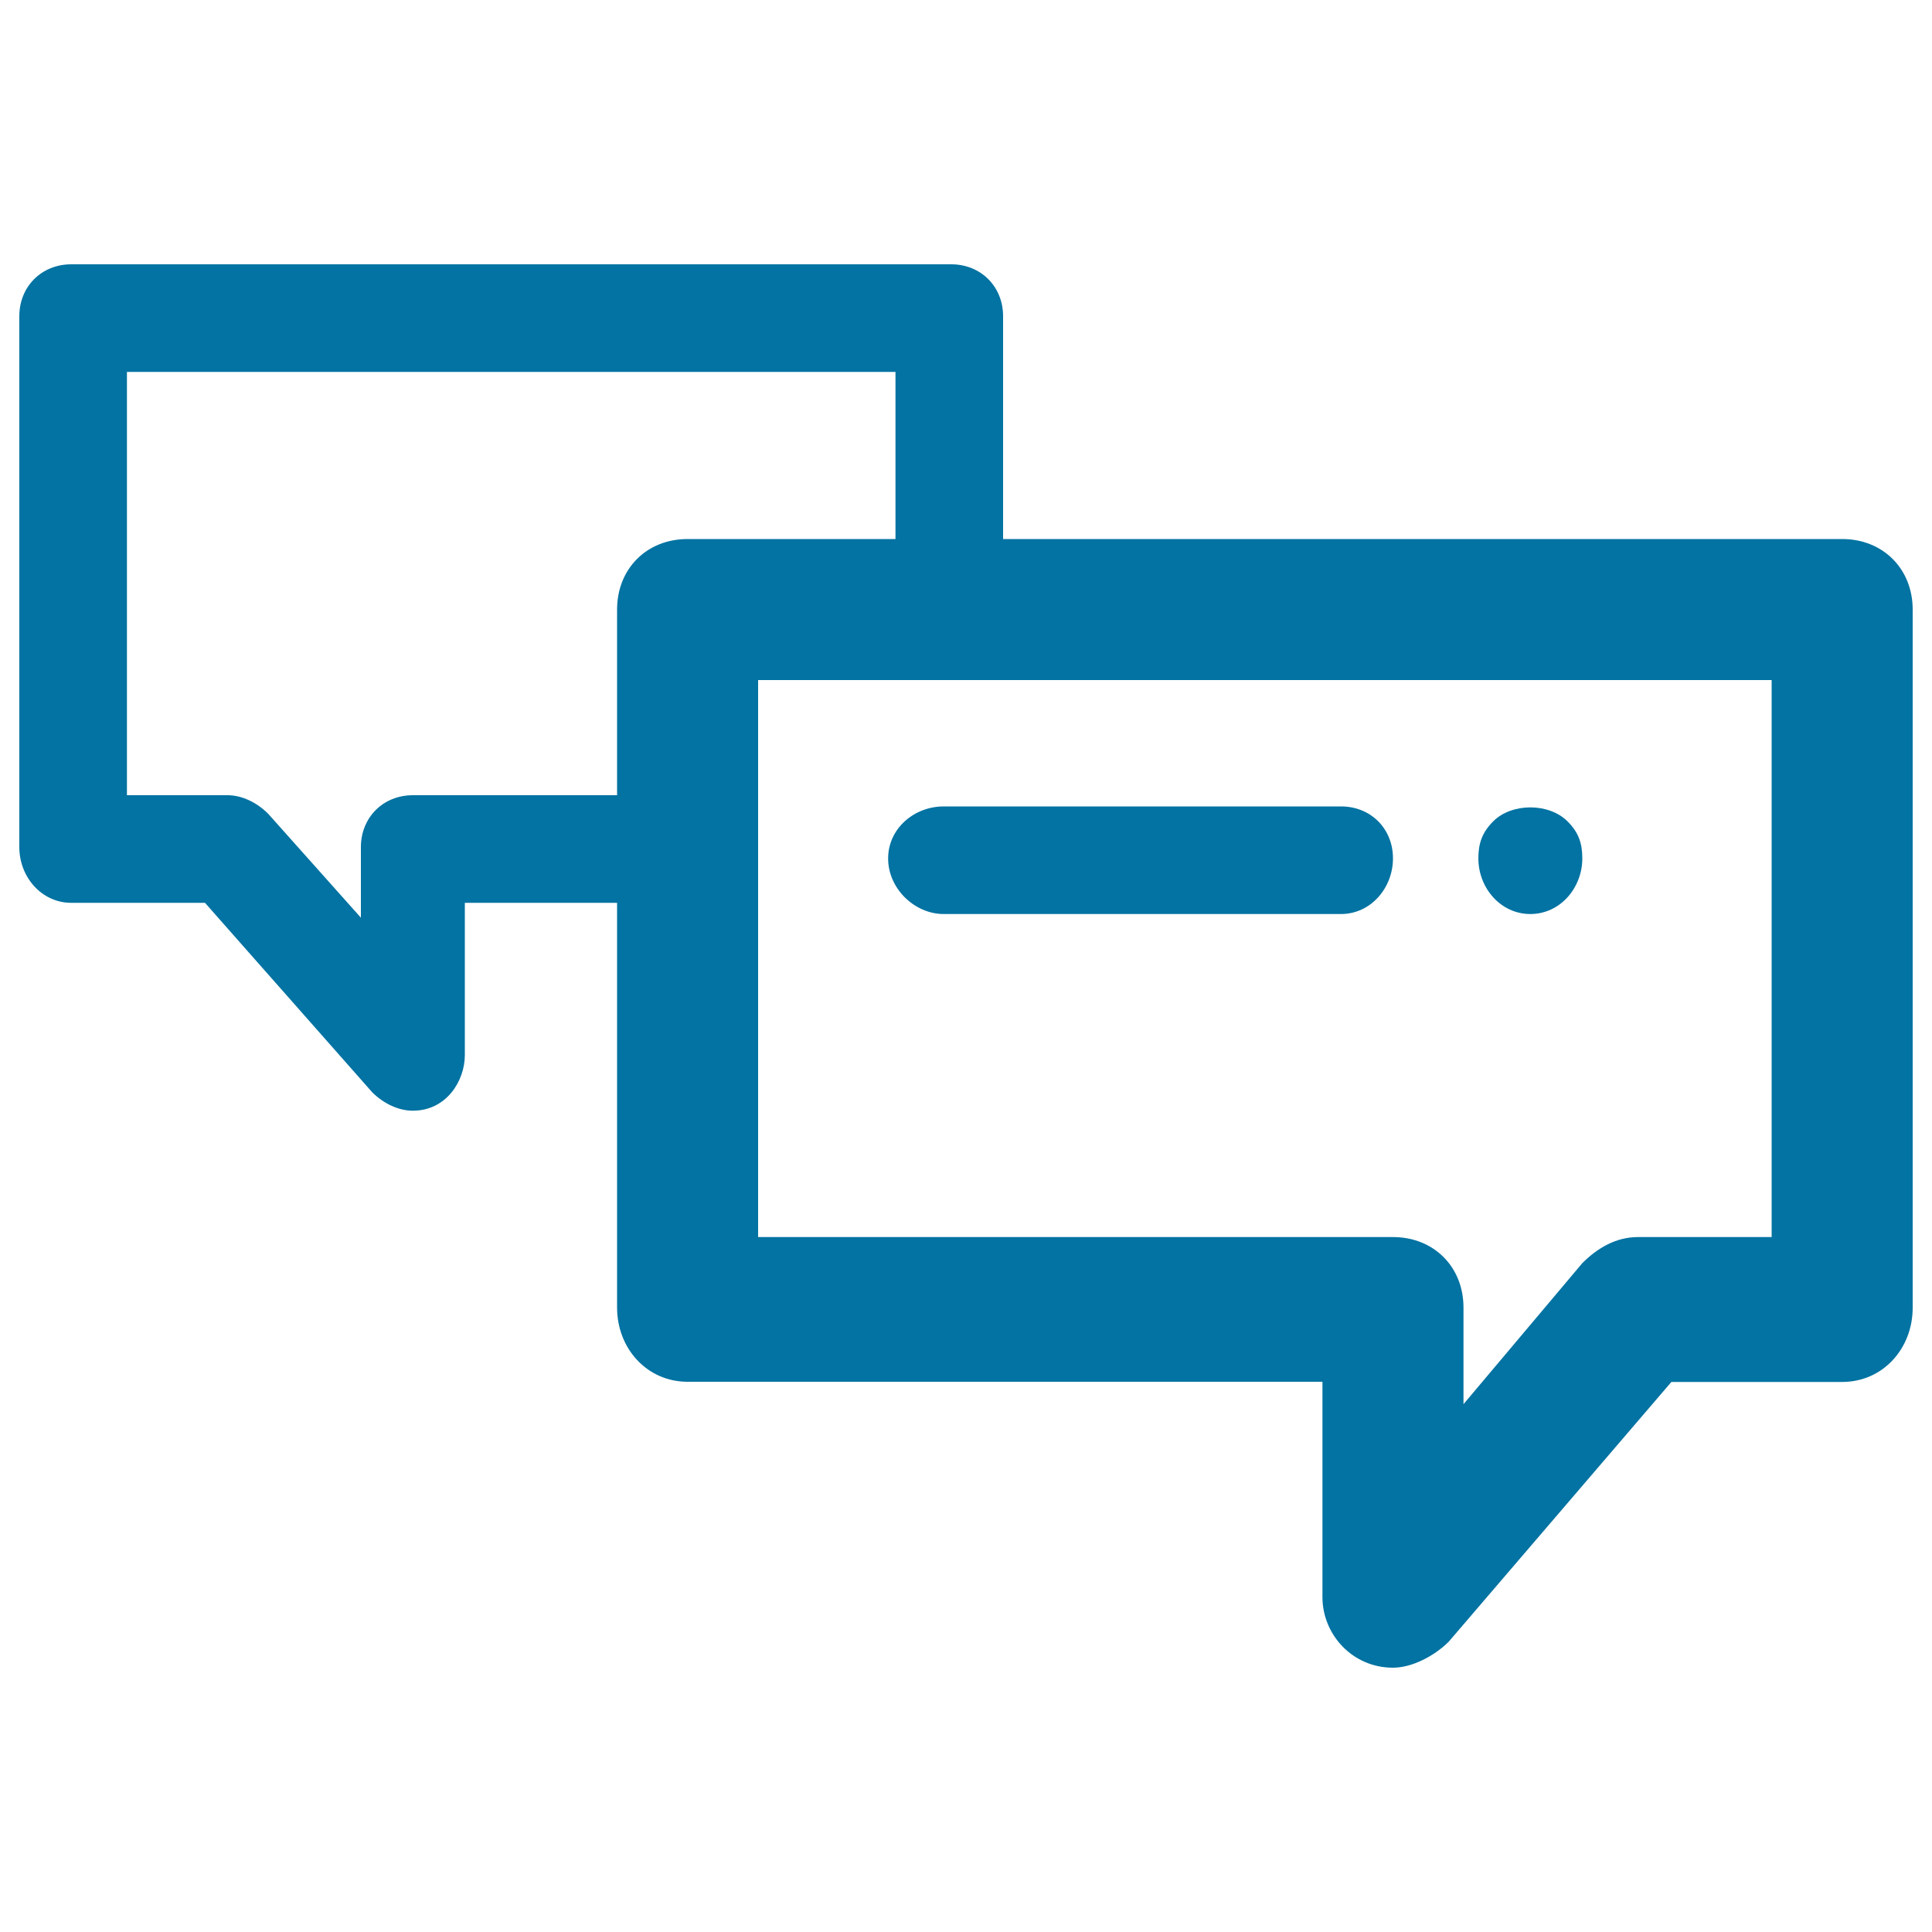 <svg xmlns="http://www.w3.org/2000/svg" viewBox="0 0 1000 1000" style="fill:#0273a2">
<title>Conversation Bubbles SVG icon</title>
<g><g><g><path d="M953.5,279H519.2V163.7c0-15.4-11.5-26.9-26.9-26.9H36.9c-15.4,0-26.9,11.5-26.9,26.9v274.8c0,15.4,11.5,28.8,26.9,28.8h69.2l86.5,98c5.8,5.8,13.5,9.6,21.1,9.6c17.3,0,26.9-15.4,26.9-28.8v-78.8h78.8v209.5c0,21.1,15.4,38.4,36.5,38.4h328.6v111.5c0,19.2,15.4,36.5,36.5,36.5c9.6,0,21.1-5.8,28.8-13.4l115.3-134.5h88.4c21.1,0,36.5-17.3,36.5-38.4V315.5C990,294.4,974.6,279,953.5,279z M319.4,315.5v96.1H213.7c-15.4,0-26.9,11.5-26.9,26.9V475l-48-53.8c-5.8-5.8-13.5-9.6-21.1-9.6H65.7V192.5h397.8V279H355.9C334.7,279,319.4,294.4,319.4,315.5z M917,640.3h-69.2c-11.5,0-21.1,5.8-28.8,13.5l-61.5,73v-50c0-21.1-15.4-36.5-36.5-36.5H392.4V352H917V640.3z"/><path d="M488.5,473.1h205.6c15.4,0,26.9-13.5,26.9-28.8c0-15.4-11.5-26.9-26.9-26.9H488.5c-15.4,0-28.8,11.5-28.8,26.9C459.6,459.6,473.1,473.1,488.5,473.1z"/><path d="M792.1,473.1c15.4,0,26.9-13.5,26.9-28.8c0-7.7-1.9-13.5-7.7-19.2c-9.6-9.6-28.8-9.6-38.4,0c-5.8,5.8-7.7,11.5-7.7,19.2C765.2,459.6,776.7,473.1,792.1,473.1z"/></g></g></g>
</svg>